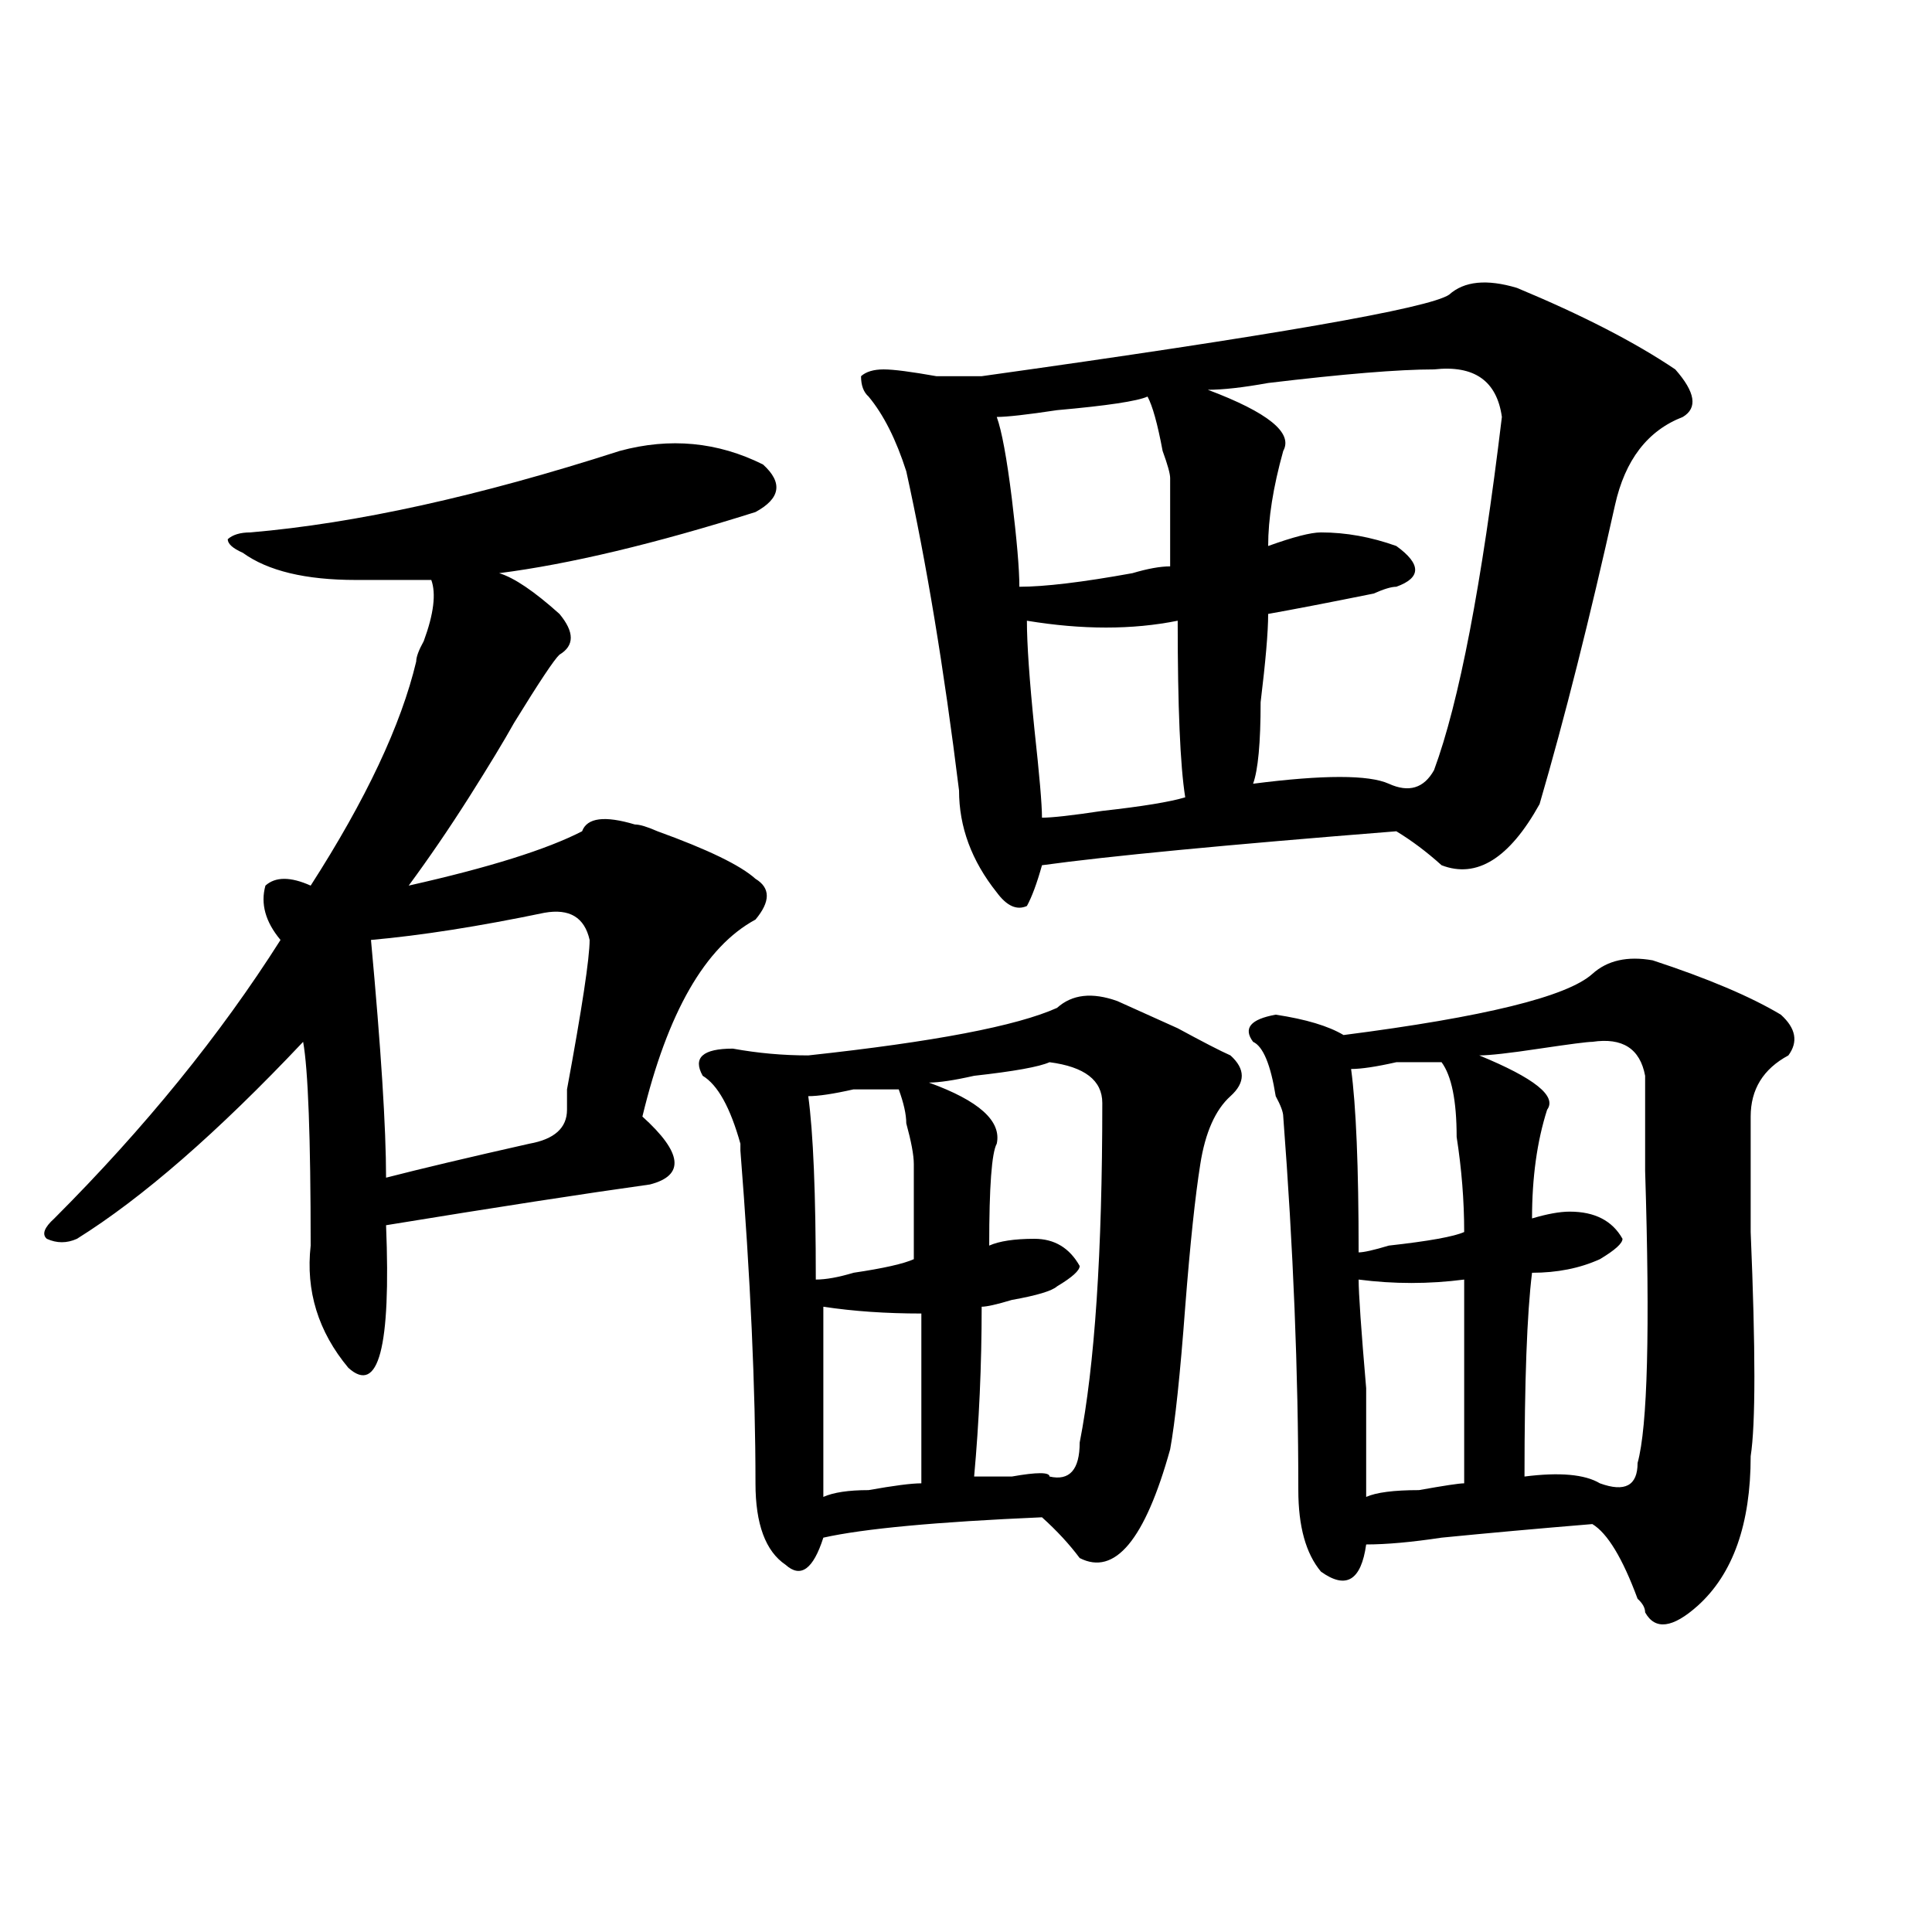 <?xml version="1.0" encoding="utf-8"?>
<!-- Generator: Adobe Illustrator 16.0.0, SVG Export Plug-In . SVG Version: 6.00 Build 0)  -->
<!DOCTYPE svg PUBLIC "-//W3C//DTD SVG 1.1//EN" "http://www.w3.org/Graphics/SVG/1.1/DTD/svg11.dtd">
<svg version="1.1" id="图层_1" xmlns="http://www.w3.org/2000/svg" xmlns:xlink="http://www.w3.org/1999/xlink" x="0px" y="0px"
	 width="1000px" height="1000px" viewBox="0 0 1000 1000" enable-background="new 0 0 1000 1000" xml:space="preserve">
<path d="M320.797,233.391c25.975-7.031,50.73-4.669,74.145,7.031c10.365,9.394,9.085,17.578-3.902,24.609
	c-52.072,16.425-96.278,26.972-132.68,31.641c7.805,2.362,18.17,9.394,31.219,21.094c7.805,9.394,7.805,16.425,0,21.094
	c-2.622,2.362-10.427,14.063-23.414,35.156c-5.244,9.394-13.049,22.302-23.414,38.672c-10.427,16.425-20.854,31.641-31.219,45.703
	c41.584-9.339,71.522-18.731,89.754-28.125c2.561-7.031,11.707-8.185,27.316-3.516c2.561,0,6.463,1.208,11.707,3.516
	c25.975,9.394,42.926,17.578,50.73,24.609c7.805,4.724,7.805,11.755,0,21.094c-26.036,14.063-45.548,48.065-58.535,101.953
	c20.792,18.786,22.072,30.487,3.902,35.156c-33.841,4.724-79.389,11.755-136.582,21.094c2.561,63.281-3.902,87.891-19.512,73.828
	c-15.609-18.731-22.134-39.825-19.512-63.281c0-56.25-1.342-91.406-3.902-105.469c-44.268,46.911-83.291,80.859-117.07,101.953
	c-5.244,2.362-10.427,2.362-15.609,0c-2.622-2.308-1.342-5.823,3.902-10.547c46.828-46.856,85.852-94.922,117.07-144.141
	c-7.805-9.339-10.427-18.731-7.805-28.125c5.183-4.669,12.987-4.669,23.414,0c28.597-44.495,46.828-83.167,54.633-116.016
	c0-2.308,1.28-5.823,3.902-10.547c5.183-14.063,6.463-24.609,3.902-31.641c-10.427,0-23.414,0-39.023,0
	c-26.036,0-45.548-4.669-58.535-14.063c-5.244-2.308-7.805-4.669-7.805-7.031c2.561-2.308,6.463-3.516,11.707-3.516
	C184.215,270.909,247.933,256.847,320.797,233.391z M281.773,472.453c-33.841,7.031-63.779,11.755-89.754,14.063
	c5.183,56.25,7.805,97.284,7.805,123.047c18.17-4.669,42.926-10.547,74.145-17.578c12.987-2.308,19.512-8.185,19.512-17.578
	c0-2.308,0-5.823,0-10.547c7.805-42.188,11.707-67.95,11.707-77.344C302.565,474.815,294.761,470.146,281.773,472.453z
	 M547.133,521.672c7.805-7.031,18.17-8.185,31.219-3.516c5.183,2.362,15.609,7.031,31.219,14.063
	c12.987,7.031,22.072,11.755,27.316,14.063c7.805,7.031,7.805,14.063,0,21.094s-13.049,18.786-15.609,35.156
	c-2.622,16.425-5.244,41.034-7.805,73.828c-2.622,35.156-5.244,59.766-7.805,73.828c-13.049,46.911-28.658,65.588-46.828,56.25
	c-5.244-7.031-11.707-14.063-19.512-21.094c-54.633,2.362-92.376,5.878-113.168,10.547c-5.244,16.369-11.707,21.094-19.512,14.063
	c-10.427-7.031-15.609-21.094-15.609-42.188c0-49.219-2.622-106.622-7.805-172.266v-3.516
	c-5.244-18.731-11.707-30.433-19.512-35.156c-5.244-9.339,0-14.063,15.609-14.063c12.987,2.362,25.975,3.516,39.023,3.516
	C483.354,539.25,526.279,531.065,547.133,521.672z M465.184,563.859c-5.244,0-13.049,0-23.414,0
	c-10.427,2.362-18.231,3.516-23.414,3.516c2.561,18.786,3.902,50.427,3.902,94.922c5.183,0,11.707-1.153,19.512-3.516
	c15.609-2.308,25.975-4.669,31.219-7.031c0-16.37,0-32.794,0-49.219c0-4.669-1.342-11.7-3.902-21.094
	C469.086,576.769,467.744,570.891,465.184,563.859z M476.891,679.875c-18.231,0-35.121-1.153-50.73-3.516
	c0,35.156,0,68.005,0,98.438c5.183-2.308,12.987-3.516,23.414-3.516c12.987-2.308,22.072-3.516,27.316-3.516
	C476.891,744.364,476.891,715.031,476.891,679.875z M750.055,152.531c7.805-7.031,19.512-8.185,35.121-3.516
	c33.779,14.063,61.096,28.125,81.949,42.188c10.365,11.755,11.707,19.94,3.902,24.609c-18.231,7.031-29.938,22.302-35.121,45.703
	c-13.049,58.612-26.036,110.192-39.023,154.688c-15.609,28.125-32.561,38.672-50.73,31.641
	c-7.805-7.031-15.609-12.854-23.414-17.578c-88.474,7.031-149.631,12.909-183.41,17.578c-2.622,9.394-5.244,16.425-7.805,21.094
	c-5.244,2.362-10.427,0-15.609-7.031c-13.049-16.37-19.512-33.948-19.512-52.734c-7.805-63.281-16.951-118.323-27.316-165.234
	c-5.244-16.37-11.707-29.278-19.512-38.672c-2.622-2.308-3.902-5.823-3.902-10.547c2.561-2.308,6.463-3.516,11.707-3.516
	c5.183,0,14.268,1.208,27.316,3.516c12.987,0,20.792,0,23.414,0C658.959,173.625,739.628,159.563,750.055,152.531z M543.23,549.797
	c-5.244,2.362-18.231,4.724-39.023,7.031c-10.427,2.362-18.231,3.516-23.414,3.516c25.975,9.394,37.682,19.94,35.121,31.641
	c-2.622,4.724-3.902,22.302-3.902,52.734c5.183-2.308,12.987-3.516,23.414-3.516c10.365,0,18.17,4.724,23.414,14.063
	c0,2.362-3.902,5.878-11.707,10.547c-2.622,2.362-10.427,4.724-23.414,7.031c-7.805,2.362-13.049,3.516-15.609,3.516
	c0,30.487-1.342,59.766-3.902,87.891c5.183,0,11.707,0,19.512,0c12.987-2.308,19.512-2.308,19.512,0
	c10.365,2.362,15.609-3.516,15.609-17.578c7.805-39.825,11.707-98.438,11.707-175.781C570.547,559.19,561.4,552.159,543.23,549.797z
	 M593.961,205.266c-5.244,2.362-20.854,4.724-46.828,7.031c-15.609,2.362-26.036,3.516-31.219,3.516
	c2.561,7.031,5.183,21.094,7.805,42.188c2.561,21.094,3.902,36.364,3.902,45.703c12.987,0,32.499-2.308,58.535-7.031
	c7.805-2.308,14.268-3.516,19.512-3.516c0-16.37,0-31.641,0-45.703c0-2.308-1.342-7.031-3.902-14.063
	C599.144,219.328,596.521,209.989,593.961,205.266z M531.523,321.281c0,11.755,1.28,30.487,3.902,56.25
	c2.561,23.456,3.902,38.672,3.902,45.703c5.183,0,15.609-1.153,31.219-3.516c20.792-2.308,35.121-4.669,42.926-7.031
	c-2.622-16.37-3.902-46.856-3.902-91.406C586.156,326.005,560.12,326.005,531.523,321.281z M742.25,191.203
	c-18.231,0-46.828,2.362-85.852,7.031c-13.049,2.362-23.414,3.516-31.219,3.516c31.219,11.755,44.206,22.302,39.023,31.641
	c-5.244,18.786-7.805,35.156-7.805,49.219c12.987-4.669,22.072-7.031,27.316-7.031c12.987,0,25.975,2.362,39.023,7.031
	c12.987,9.394,12.987,16.425,0,21.094c-2.622,0-6.524,1.208-11.707,3.516c-23.414,4.724-41.646,8.239-54.633,10.547
	c0,9.394-1.342,24.609-3.902,45.703c0,21.094-1.342,35.156-3.902,42.188c36.401-4.669,59.815-4.669,70.242,0
	c10.365,4.724,18.17,2.362,23.414-7.031c12.987-35.156,24.694-96.075,35.121-182.813
	C774.749,197.081,763.042,188.896,742.25,191.203z M824.199,504.094c7.805-7.031,18.17-9.339,31.219-7.031
	c28.597,9.394,50.73,18.786,66.34,28.125c7.805,7.031,9.085,14.063,3.902,21.094c-13.049,7.031-19.512,17.578-19.512,31.641
	c0,11.755,0,31.641,0,59.766c2.561,60.974,2.561,99.646,0,116.016c0,35.156-9.146,60.919-27.316,77.344
	c-13.049,11.7-22.134,12.854-27.316,3.516c0-2.362-1.342-4.725-3.902-7.031c-7.805-21.094-15.609-33.948-23.414-38.672
	c-28.658,2.362-54.633,4.724-78.047,7.031c-15.609,2.362-28.658,3.516-39.023,3.516c-2.622,18.731-10.427,23.4-23.414,14.063
	c-7.805-9.339-11.707-23.401-11.707-42.188c0-60.919-2.622-125.354-7.805-193.359c0-2.308-1.342-5.823-3.902-10.547
	c-2.622-16.37-6.524-25.763-11.707-28.125c-5.244-7.031-1.342-11.7,11.707-14.063c15.609,2.362,27.316,5.878,35.121,10.547
	C768.225,526.396,811.15,515.849,824.199,504.094z M746.152,549.797c-5.244,0-13.049,0-23.414,0
	c-10.427,2.362-18.231,3.516-23.414,3.516c2.561,18.786,3.902,50.427,3.902,94.922c2.561,0,7.805-1.153,15.609-3.516
	c20.792-2.308,33.779-4.669,39.023-7.031c0-16.37-1.342-32.794-3.902-49.219C753.957,569.737,751.335,556.828,746.152,549.797z
	 M757.859,662.297c-18.231,2.362-36.463,2.362-54.633,0c0,7.031,1.28,25.817,3.902,56.25c0,30.487,0,49.219,0,56.25
	c5.183-2.308,14.268-3.516,27.316-3.516c12.987-2.308,20.792-3.516,23.414-3.516C757.859,739.641,757.859,704.484,757.859,662.297z
	 M824.199,539.25c-2.622,0-11.707,1.208-27.316,3.516c-15.609,2.362-26.036,3.516-31.219,3.516
	c28.597,11.755,40.304,21.094,35.121,28.125c-5.244,16.425-7.805,35.156-7.805,56.25c7.805-2.308,14.268-3.516,19.512-3.516
	c12.987,0,22.072,4.724,27.316,14.063c0,2.362-3.902,5.878-11.707,10.547c-10.427,4.724-22.134,7.031-35.121,7.031
	c-2.622,21.094-3.902,56.25-3.902,105.469c18.17-2.308,31.219-1.153,39.023,3.516c12.987,4.724,19.512,1.208,19.512-10.547
	c5.183-18.731,6.463-69.104,3.902-151.172c0-23.401,0-39.825,0-49.219C848.894,542.766,839.809,536.942,824.199,539.25z"/>
</svg>
